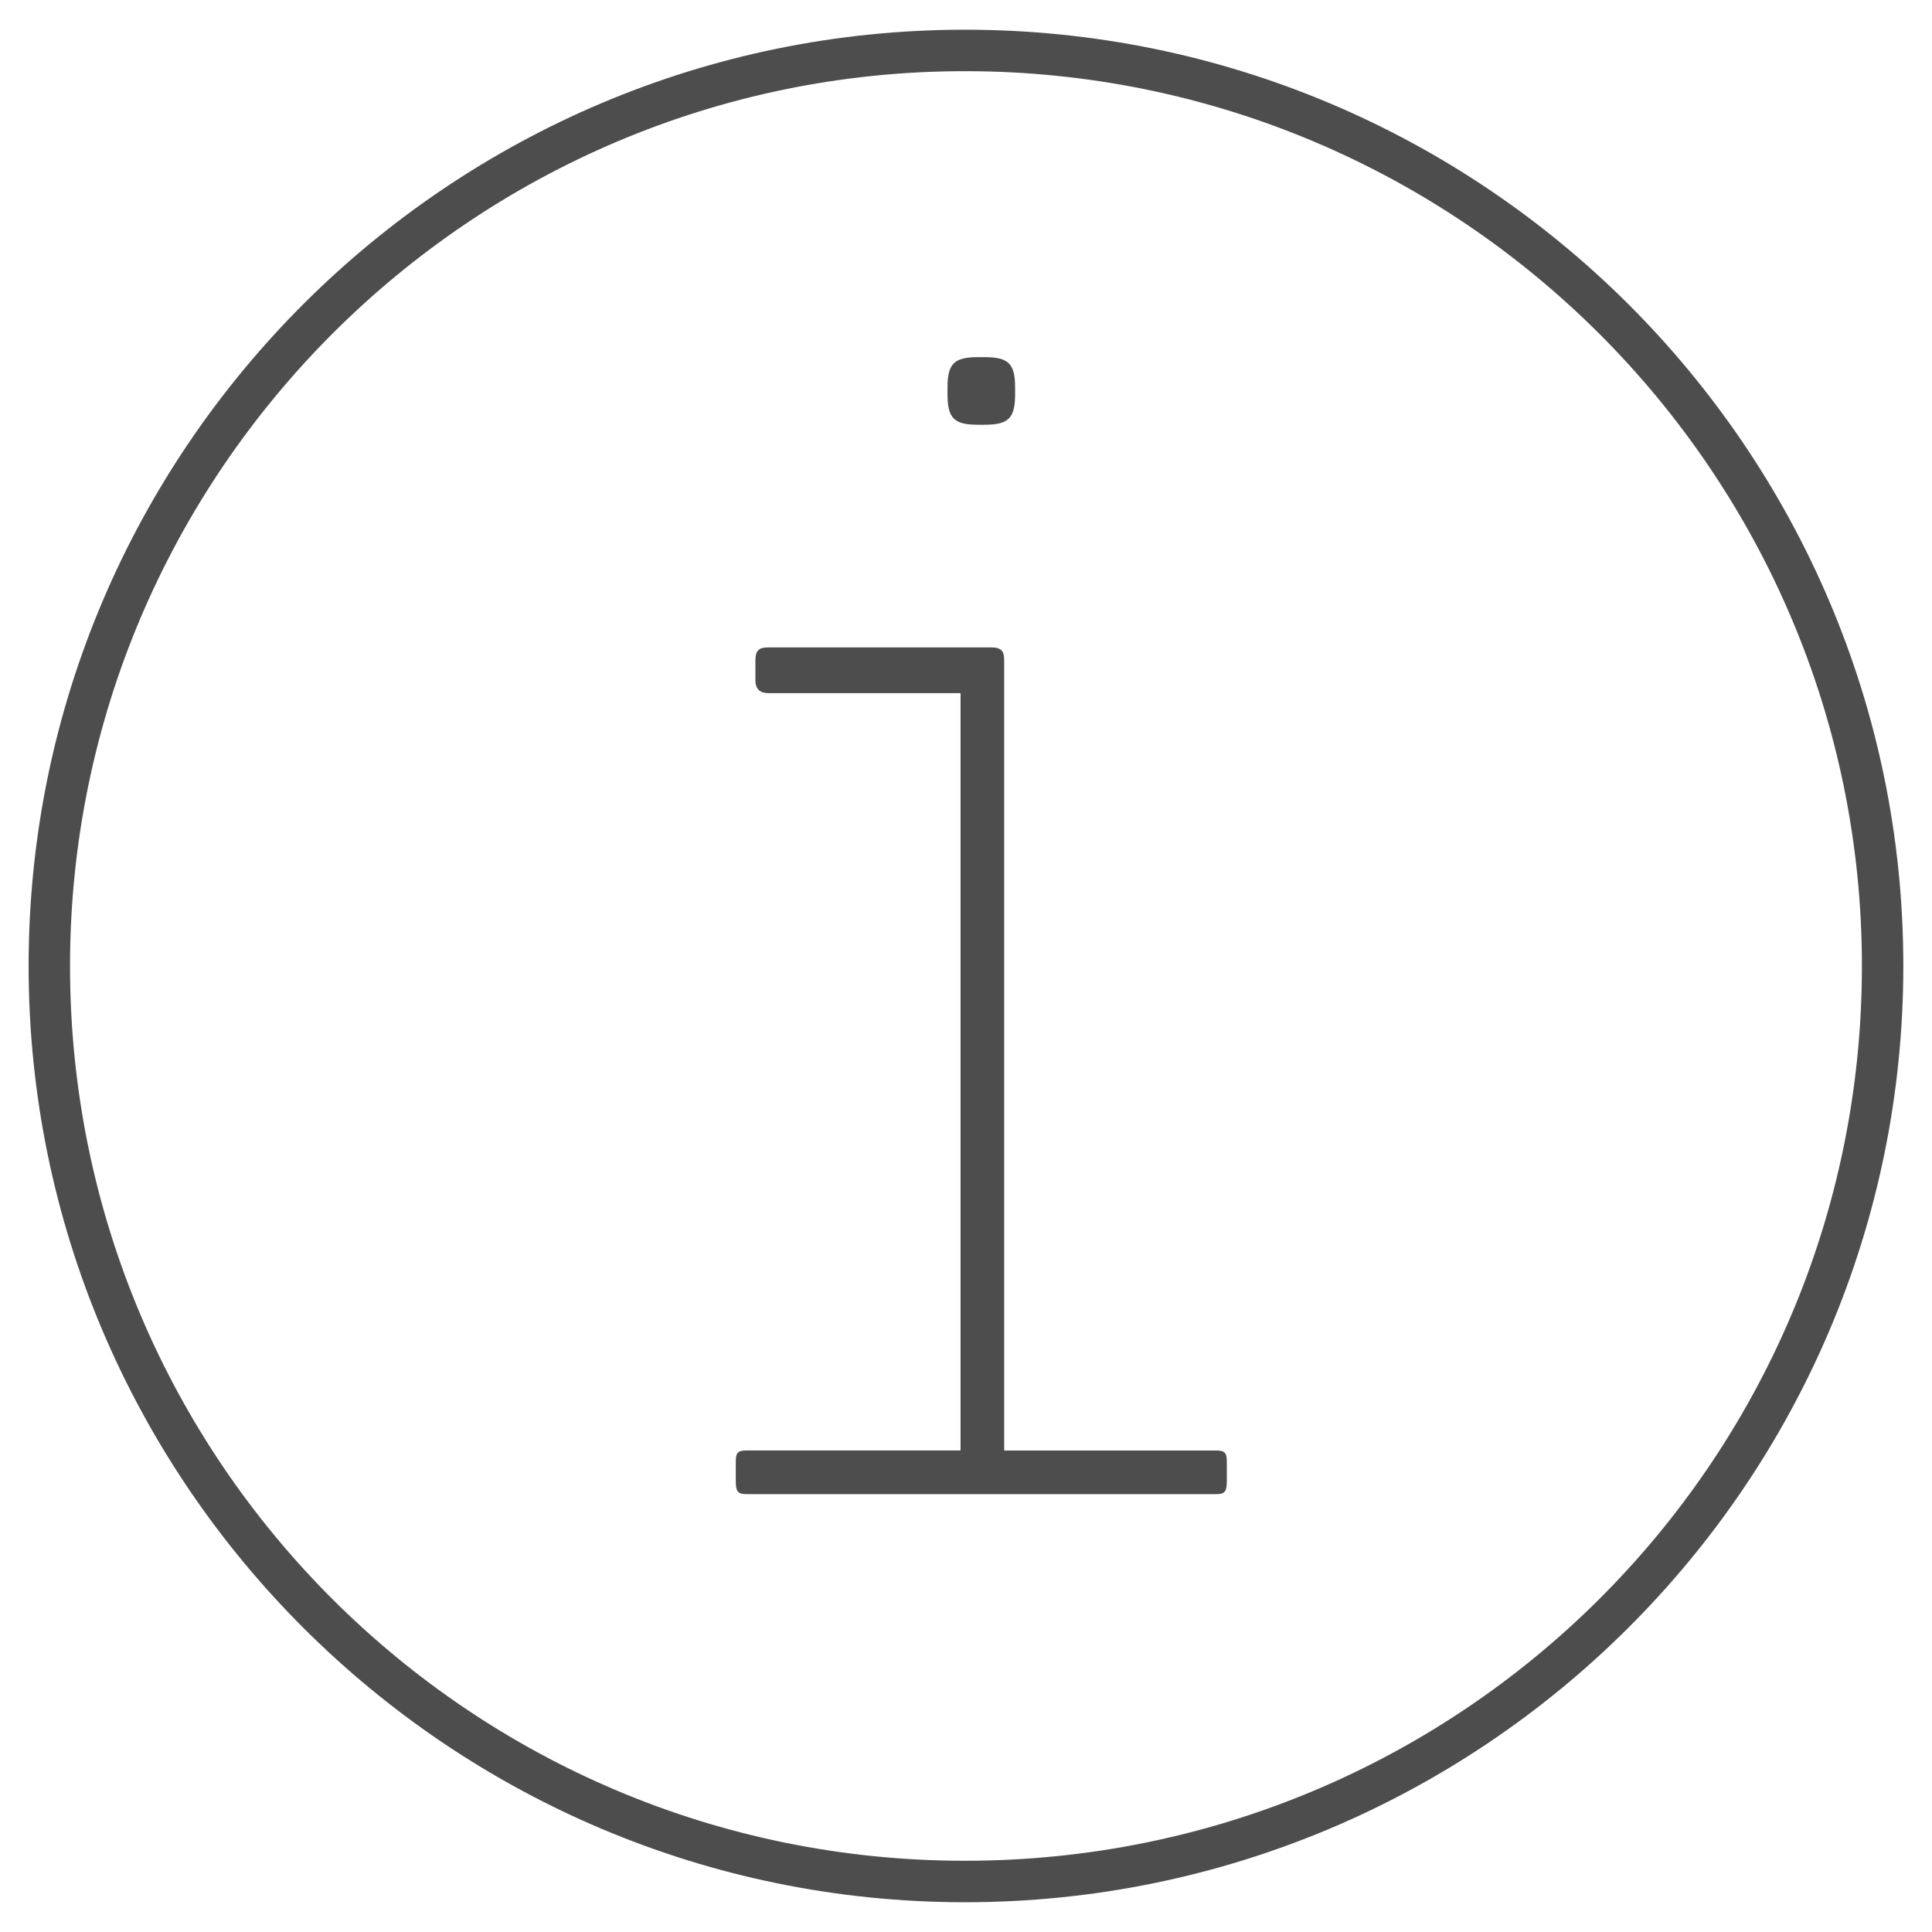 <?xml version="1.0" encoding="utf-8"?>
<!-- Generator: Adobe Illustrator 15.0.0, SVG Export Plug-In . SVG Version: 6.00 Build 0)  -->
<!DOCTYPE svg PUBLIC "-//W3C//DTD SVG 1.1//EN" "http://www.w3.org/Graphics/SVG/1.1/DTD/svg11.dtd">
<svg version="1.1" id="Layer_1" xmlns="http://www.w3.org/2000/svg" xmlns:xlink="http://www.w3.org/1999/xlink" x="0px" y="0px"
	 width="32.003px" height="32.003px" viewBox="0 0 32.003 32.003" enable-background="new 0 0 32.003 32.003" xml:space="preserve">
<g>
	<path fill="#4D4D4D" d="M15.983,0.492c8.568,0,15.545,6.942,15.545,15.509c0,8.568-6.978,15.509-15.545,15.509
		c-8.532,0-15.509-6.94-15.509-15.509S7.452,0.492,15.983,0.492z M15.983,1.179c-8.17,0-14.823,6.652-14.823,14.822
		c0,8.207,6.652,14.822,14.823,14.822c8.207,0,14.859-6.615,14.859-14.822C30.842,7.832,24.19,1.179,15.983,1.179z M20.322,24.533
		v-0.324c0-0.145-0.036-0.182-0.181-0.182h-3.507V10.94c0-0.144-0.036-0.216-0.217-0.216H12.73c-0.144,0-0.217,0.036-0.217,0.216
		v0.325c0,0.146,0.073,0.217,0.217,0.217h3.181v12.544h-3.542c-0.145,0-0.181,0.037-0.181,0.182v0.324
		c0,0.182,0.037,0.218,0.181,0.218h7.772C20.286,24.75,20.322,24.714,20.322,24.533z M16.308,5.916h-0.107
		c-0.397,0-0.506,0.108-0.506,0.506V6.53c0,0.397,0.108,0.506,0.506,0.506h0.107c0.398,0,0.507-0.109,0.507-0.506V6.421
		C16.815,6.024,16.707,5.916,16.308,5.916z"/>
</g>
</svg>
